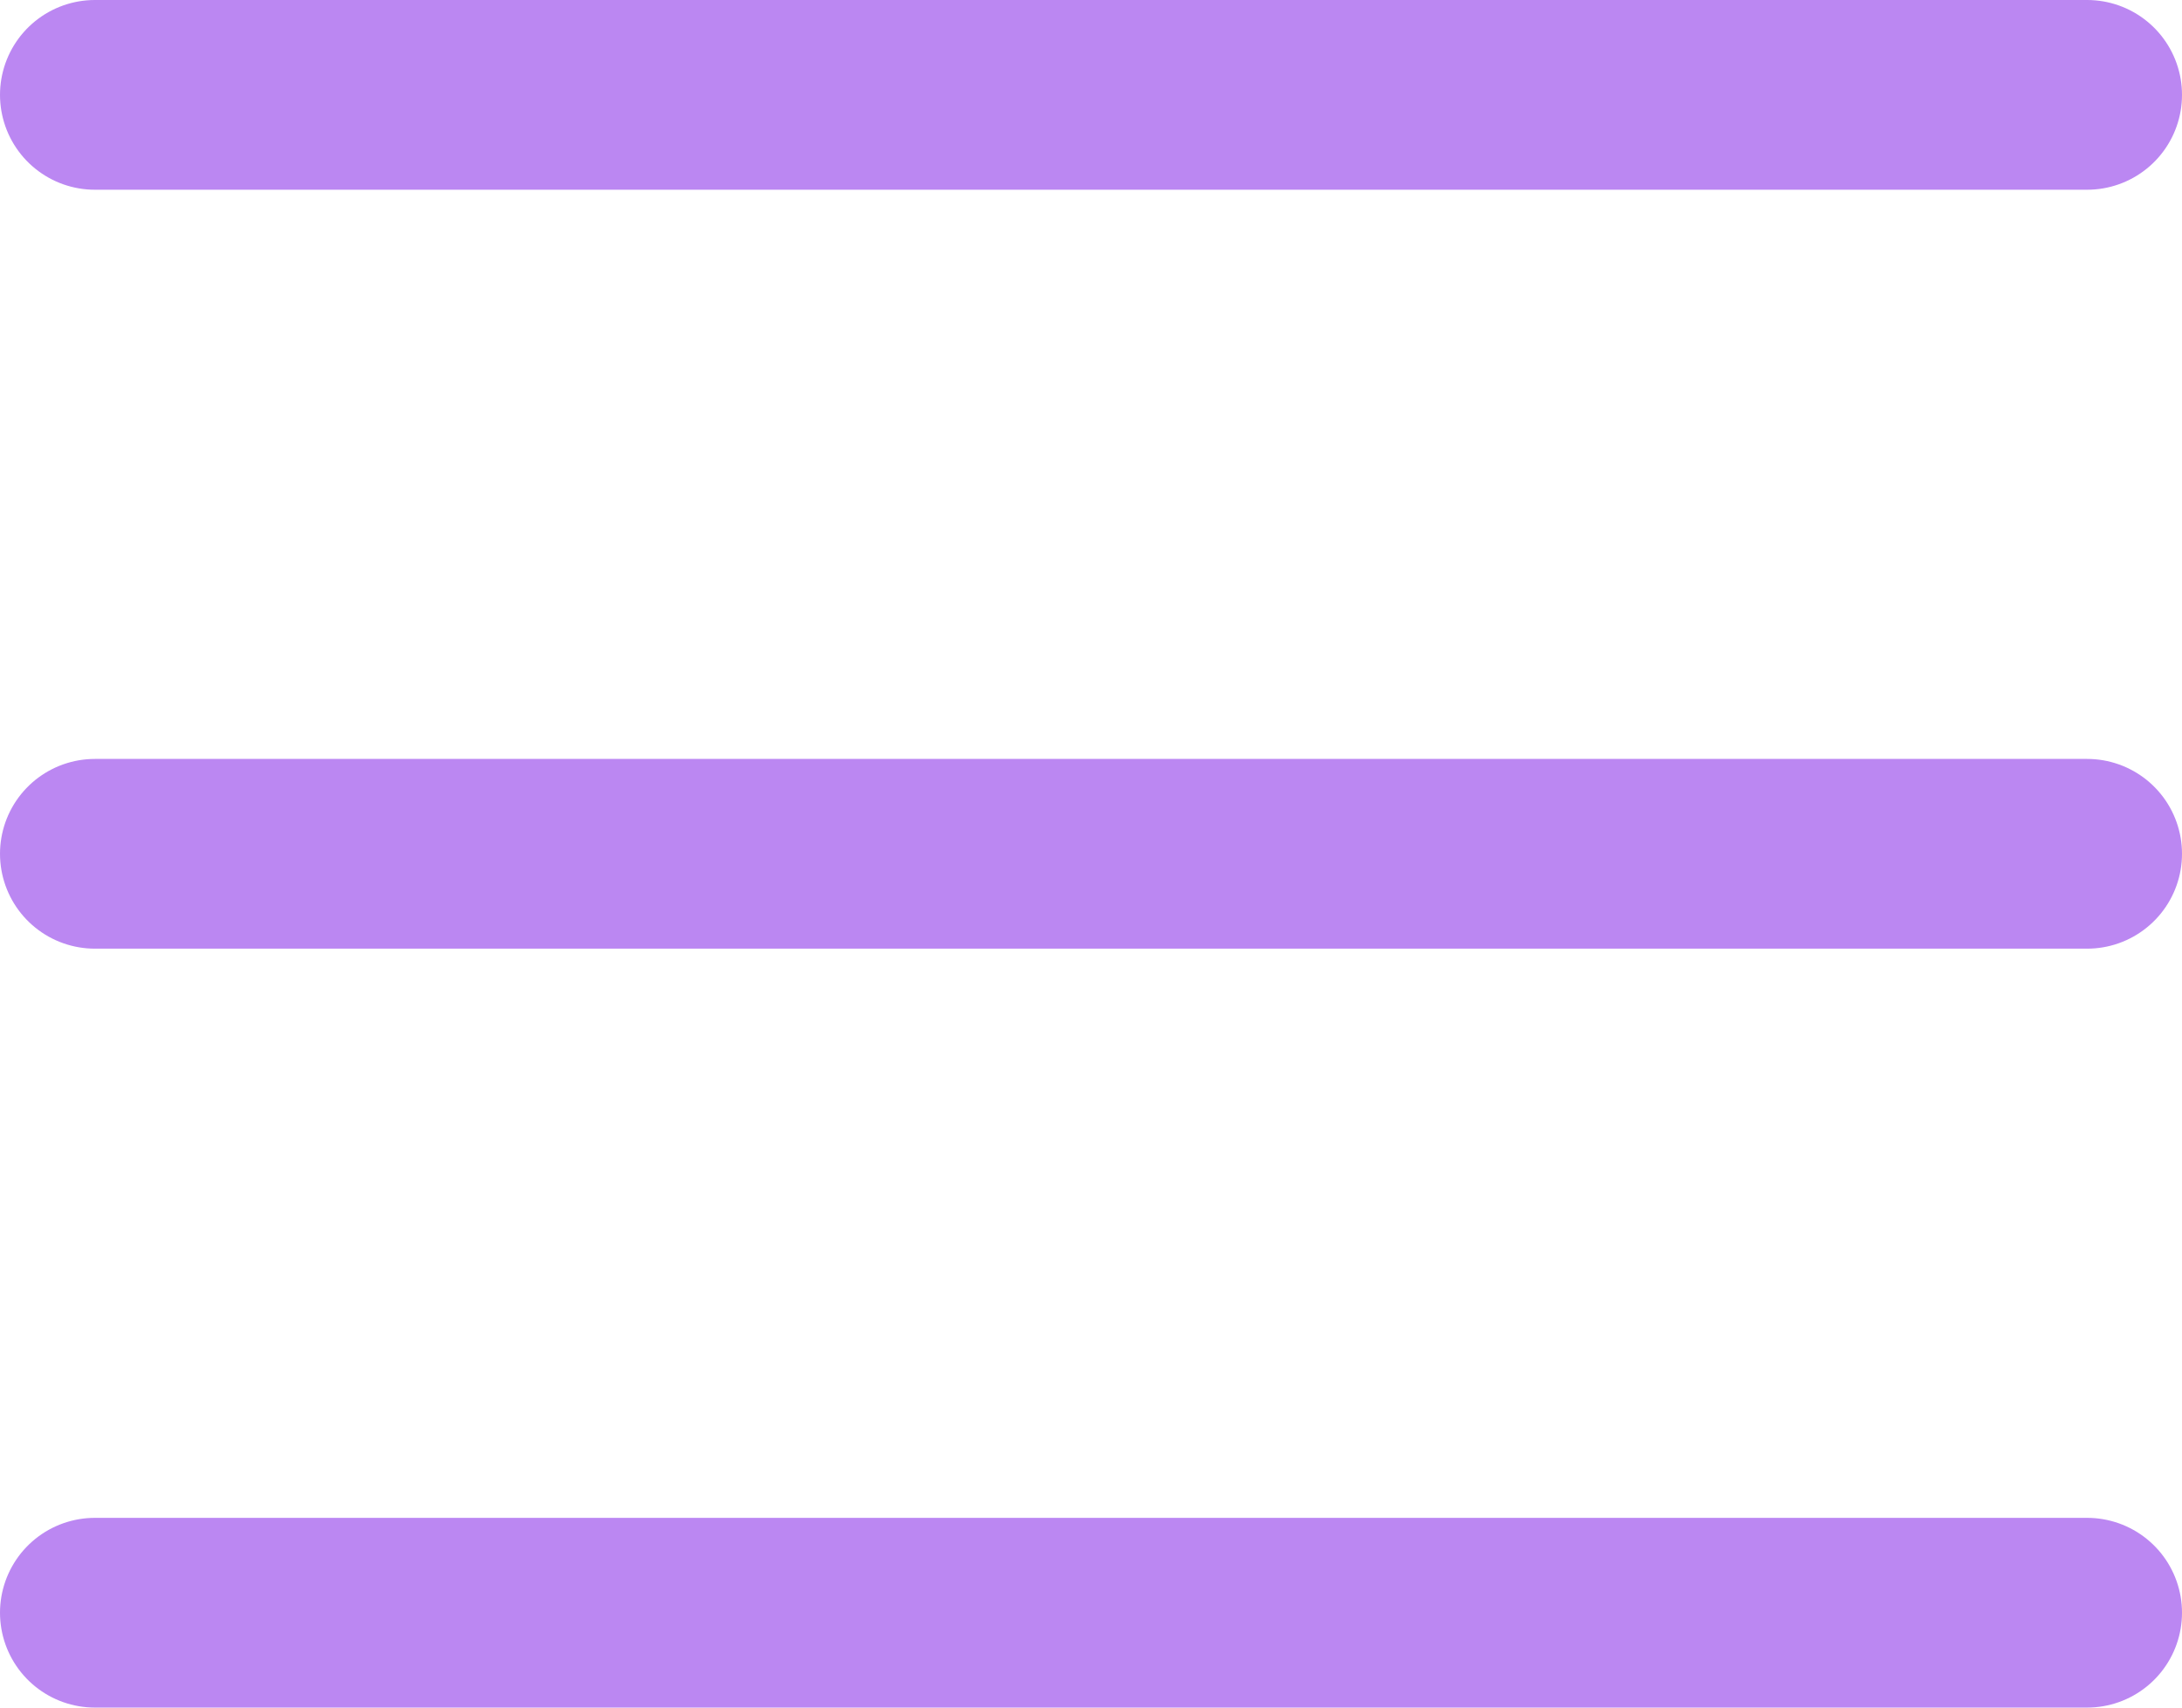 <svg width="23" height="18" viewBox="0 0 23 18" fill="none" xmlns="http://www.w3.org/2000/svg">
<path d="M1 1H22" stroke="#BB87F2" stroke-width="2" stroke-linecap="round" stroke-linejoin="round"/>
<path d="M1 9H22" stroke="#BB87F2" stroke-width="2" stroke-linecap="round" stroke-linejoin="round"/>
<path d="M1 17H22" stroke="#BB87F2" stroke-width="2" stroke-linecap="round" stroke-linejoin="round"/>
</svg>
